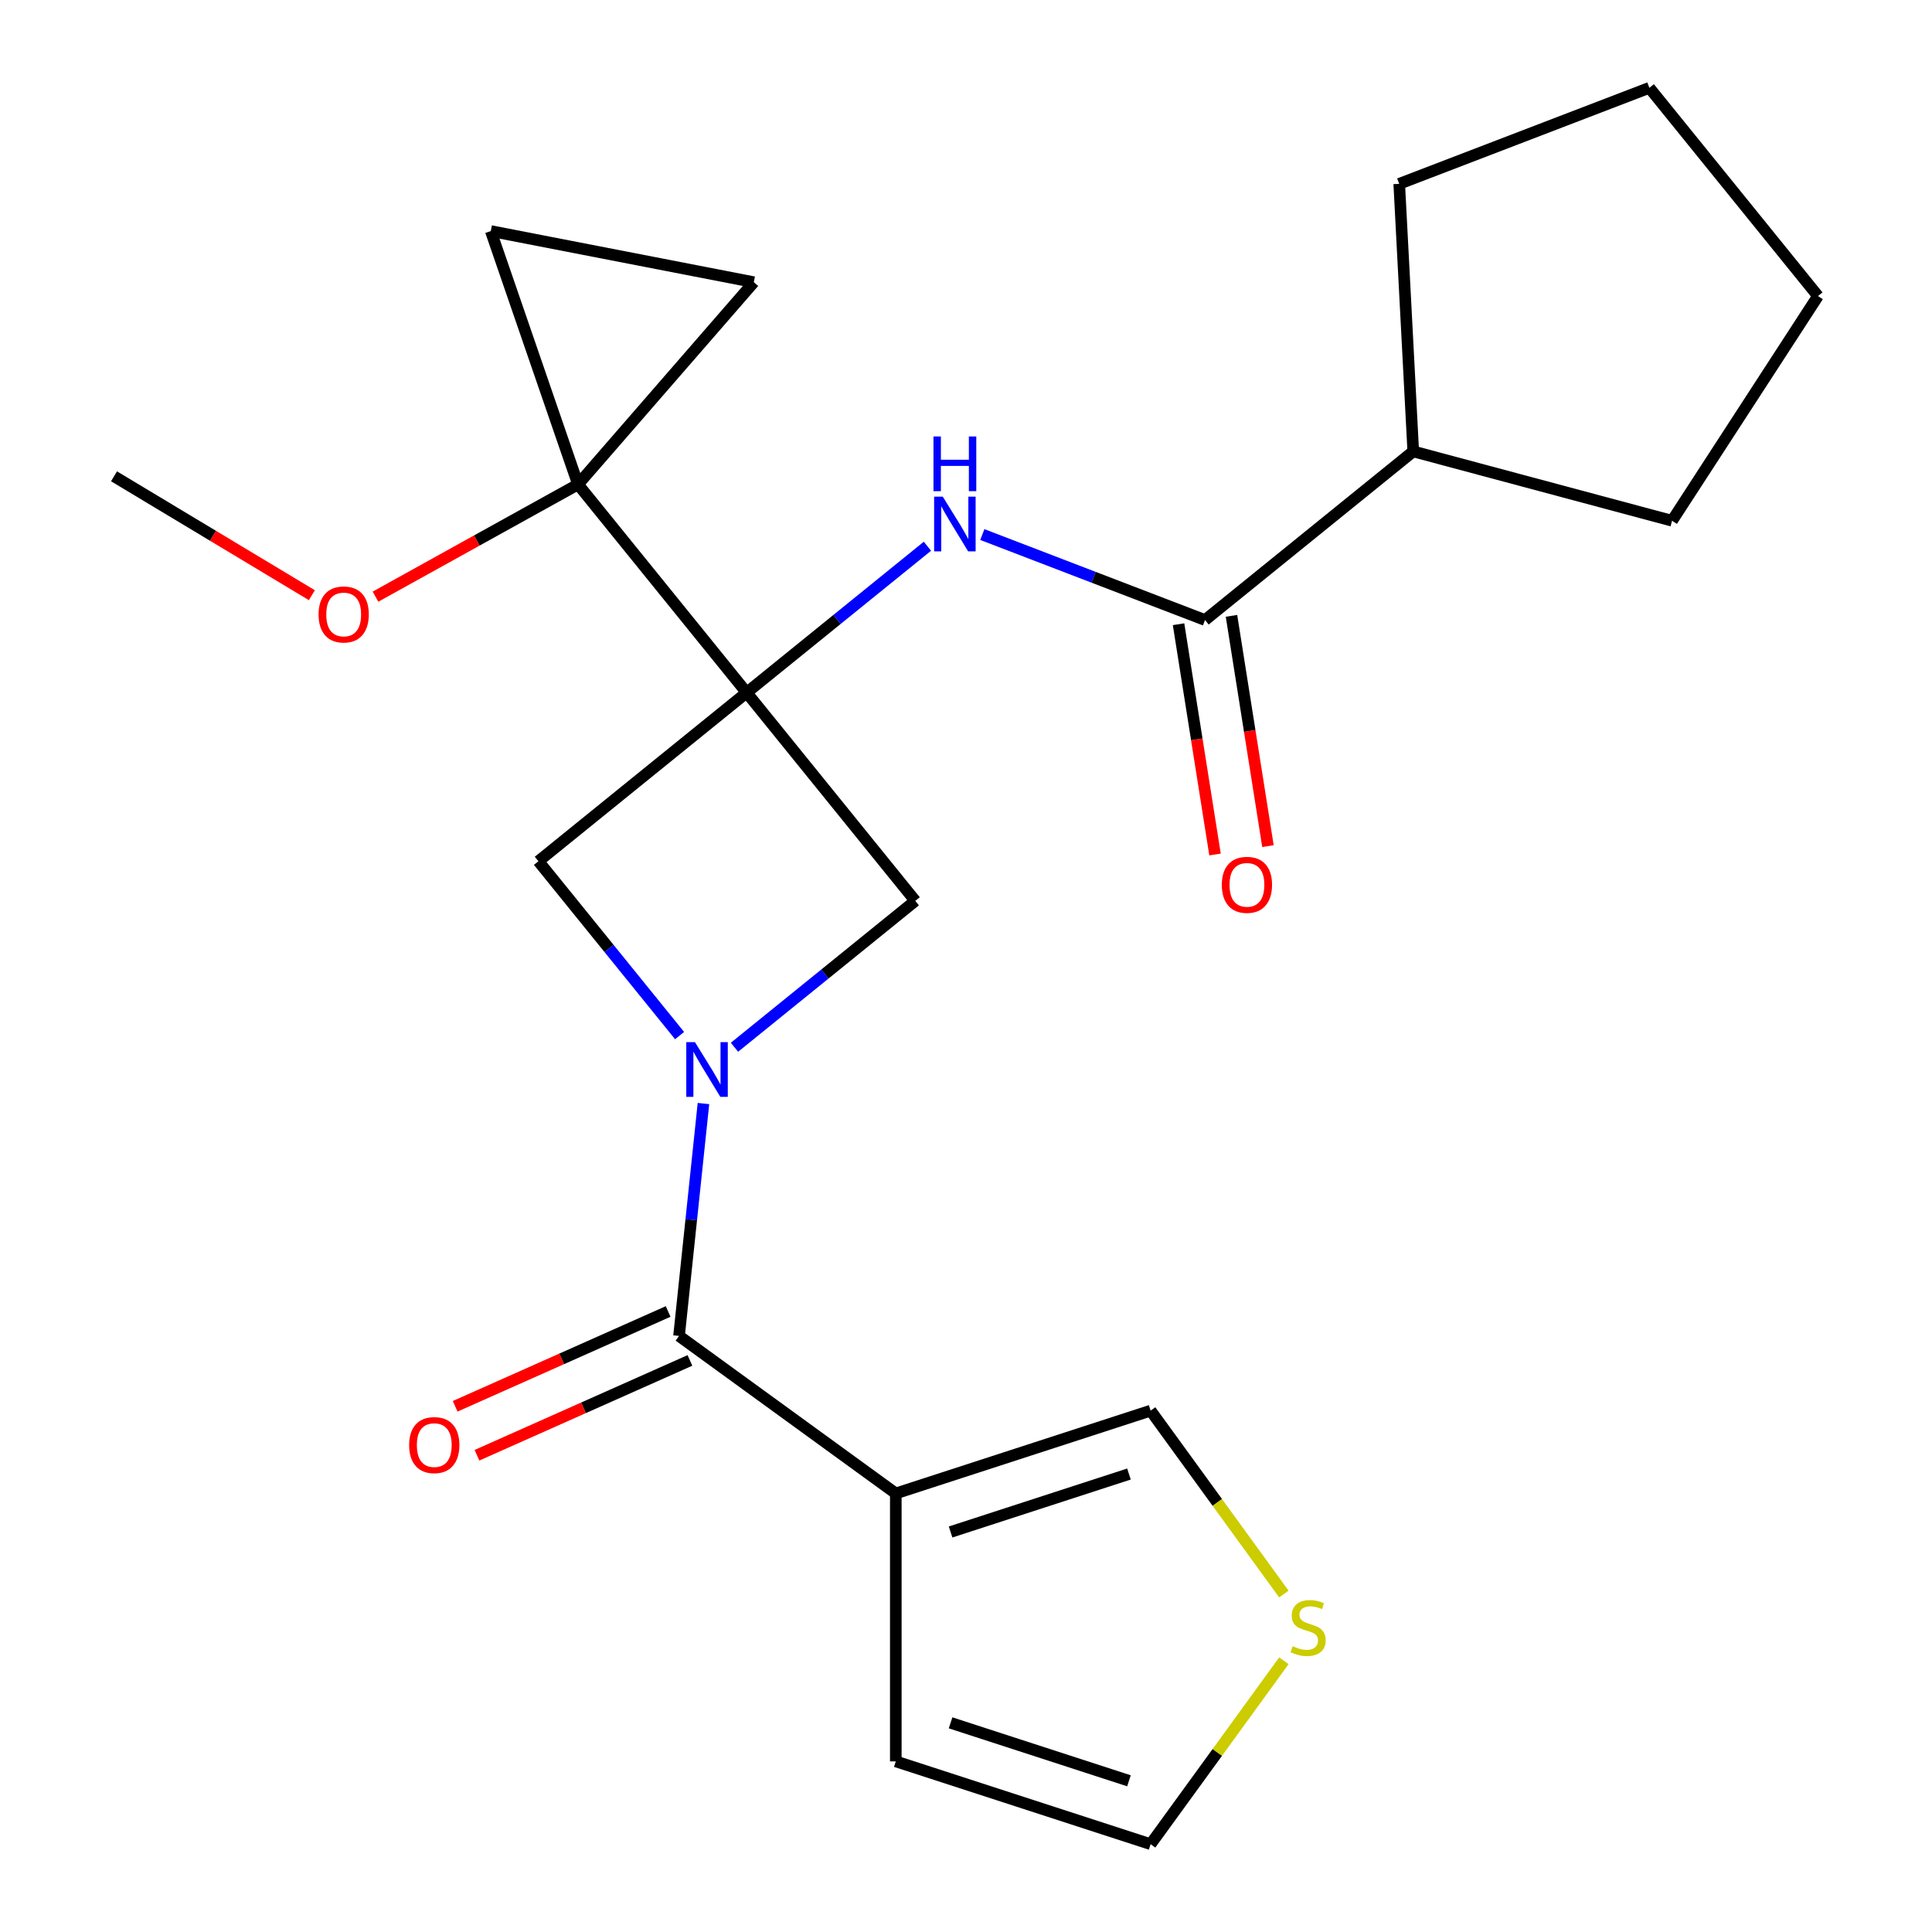 <?xml version='1.0' encoding='iso-8859-1'?>
<svg version='1.1' baseProfile='full'
              xmlns='http://www.w3.org/2000/svg'
                      xmlns:rdkit='http://www.rdkit.org/xml'
                      xmlns:xlink='http://www.w3.org/1999/xlink'
                  xml:space='preserve'
width='1000px' height='1000px' viewBox='0 0 1000 1000'>
<!-- END OF HEADER -->
<rect style='opacity:1.0;fill:#FFFFFF;stroke:none' width='1000' height='1000' x='0' y='0'> </rect>
<path class='bond-1' d='M 386.463,358.505 L 299.186,250.726' style='fill:none;fill-rule:evenodd;stroke:#000000;stroke-width:6px;stroke-linecap:butt;stroke-linejoin:miter;stroke-opacity:1' />
<path class='bond-4' d='M 386.463,358.505 L 433.249,320.618' style='fill:none;fill-rule:evenodd;stroke:#000000;stroke-width:6px;stroke-linecap:butt;stroke-linejoin:miter;stroke-opacity:1' />
<path class='bond-4' d='M 433.249,320.618 L 480.035,282.732' style='fill:none;fill-rule:evenodd;stroke:#0000FF;stroke-width:6px;stroke-linecap:butt;stroke-linejoin:miter;stroke-opacity:1' />
<path class='bond-5' d='M 386.463,358.505 L 278.684,445.782' style='fill:none;fill-rule:evenodd;stroke:#000000;stroke-width:6px;stroke-linecap:butt;stroke-linejoin:miter;stroke-opacity:1' />
<path class='bond-6' d='M 386.463,358.505 L 473.741,466.284' style='fill:none;fill-rule:evenodd;stroke:#000000;stroke-width:6px;stroke-linecap:butt;stroke-linejoin:miter;stroke-opacity:1' />
<path class='bond-0' d='M 380.169,542.056 L 426.955,504.17' style='fill:none;fill-rule:evenodd;stroke:#0000FF;stroke-width:6px;stroke-linecap:butt;stroke-linejoin:miter;stroke-opacity:1' />
<path class='bond-0' d='M 426.955,504.17 L 473.741,466.284' style='fill:none;fill-rule:evenodd;stroke:#000000;stroke-width:6px;stroke-linecap:butt;stroke-linejoin:miter;stroke-opacity:1' />
<path class='bond-2' d='M 364.109,571.188 L 357.787,631.338' style='fill:none;fill-rule:evenodd;stroke:#0000FF;stroke-width:6px;stroke-linecap:butt;stroke-linejoin:miter;stroke-opacity:1' />
<path class='bond-2' d='M 357.787,631.338 L 351.465,691.487' style='fill:none;fill-rule:evenodd;stroke:#000000;stroke-width:6px;stroke-linecap:butt;stroke-linejoin:miter;stroke-opacity:1' />
<path class='bond-23' d='M 351.755,536.017 L 315.22,490.9' style='fill:none;fill-rule:evenodd;stroke:#0000FF;stroke-width:6px;stroke-linecap:butt;stroke-linejoin:miter;stroke-opacity:1' />
<path class='bond-23' d='M 315.22,490.9 L 278.684,445.782' style='fill:none;fill-rule:evenodd;stroke:#000000;stroke-width:6px;stroke-linecap:butt;stroke-linejoin:miter;stroke-opacity:1' />
<path class='bond-8' d='M 299.186,250.726 L 254.034,119.597' style='fill:none;fill-rule:evenodd;stroke:#000000;stroke-width:6px;stroke-linecap:butt;stroke-linejoin:miter;stroke-opacity:1' />
<path class='bond-9' d='M 299.186,250.726 L 390.171,146.059' style='fill:none;fill-rule:evenodd;stroke:#000000;stroke-width:6px;stroke-linecap:butt;stroke-linejoin:miter;stroke-opacity:1' />
<path class='bond-17' d='M 299.186,250.726 L 246.771,279.78' style='fill:none;fill-rule:evenodd;stroke:#000000;stroke-width:6px;stroke-linecap:butt;stroke-linejoin:miter;stroke-opacity:1' />
<path class='bond-17' d='M 246.771,279.78 L 194.356,308.834' style='fill:none;fill-rule:evenodd;stroke:#FF0000;stroke-width:6px;stroke-linecap:butt;stroke-linejoin:miter;stroke-opacity:1' />
<path class='bond-3' d='M 351.465,691.487 L 463.664,773.004' style='fill:none;fill-rule:evenodd;stroke:#000000;stroke-width:6px;stroke-linecap:butt;stroke-linejoin:miter;stroke-opacity:1' />
<path class='bond-13' d='M 345.825,678.817 L 290.71,703.356' style='fill:none;fill-rule:evenodd;stroke:#000000;stroke-width:6px;stroke-linecap:butt;stroke-linejoin:miter;stroke-opacity:1' />
<path class='bond-13' d='M 290.71,703.356 L 235.596,727.894' style='fill:none;fill-rule:evenodd;stroke:#FF0000;stroke-width:6px;stroke-linecap:butt;stroke-linejoin:miter;stroke-opacity:1' />
<path class='bond-13' d='M 357.106,704.156 L 301.992,728.695' style='fill:none;fill-rule:evenodd;stroke:#000000;stroke-width:6px;stroke-linecap:butt;stroke-linejoin:miter;stroke-opacity:1' />
<path class='bond-13' d='M 301.992,728.695 L 246.878,753.233' style='fill:none;fill-rule:evenodd;stroke:#FF0000;stroke-width:6px;stroke-linecap:butt;stroke-linejoin:miter;stroke-opacity:1' />
<path class='bond-11' d='M 463.664,773.004 L 595.562,730.148' style='fill:none;fill-rule:evenodd;stroke:#000000;stroke-width:6px;stroke-linecap:butt;stroke-linejoin:miter;stroke-opacity:1' />
<path class='bond-11' d='M 492.02,792.955 L 584.348,762.956' style='fill:none;fill-rule:evenodd;stroke:#000000;stroke-width:6px;stroke-linecap:butt;stroke-linejoin:miter;stroke-opacity:1' />
<path class='bond-12' d='M 463.664,773.004 L 463.664,911.689' style='fill:none;fill-rule:evenodd;stroke:#000000;stroke-width:6px;stroke-linecap:butt;stroke-linejoin:miter;stroke-opacity:1' />
<path class='bond-7' d='M 508.449,276.681 L 566.082,298.804' style='fill:none;fill-rule:evenodd;stroke:#0000FF;stroke-width:6px;stroke-linecap:butt;stroke-linejoin:miter;stroke-opacity:1' />
<path class='bond-7' d='M 566.082,298.804 L 623.716,320.928' style='fill:none;fill-rule:evenodd;stroke:#000000;stroke-width:6px;stroke-linecap:butt;stroke-linejoin:miter;stroke-opacity:1' />
<path class='bond-14' d='M 610.018,323.097 L 619.457,382.693' style='fill:none;fill-rule:evenodd;stroke:#000000;stroke-width:6px;stroke-linecap:butt;stroke-linejoin:miter;stroke-opacity:1' />
<path class='bond-14' d='M 619.457,382.693 L 628.896,442.288' style='fill:none;fill-rule:evenodd;stroke:#FF0000;stroke-width:6px;stroke-linecap:butt;stroke-linejoin:miter;stroke-opacity:1' />
<path class='bond-14' d='M 637.414,318.758 L 646.853,378.354' style='fill:none;fill-rule:evenodd;stroke:#000000;stroke-width:6px;stroke-linecap:butt;stroke-linejoin:miter;stroke-opacity:1' />
<path class='bond-14' d='M 646.853,378.354 L 656.292,437.949' style='fill:none;fill-rule:evenodd;stroke:#FF0000;stroke-width:6px;stroke-linecap:butt;stroke-linejoin:miter;stroke-opacity:1' />
<path class='bond-16' d='M 623.716,320.928 L 731.495,233.65' style='fill:none;fill-rule:evenodd;stroke:#000000;stroke-width:6px;stroke-linecap:butt;stroke-linejoin:miter;stroke-opacity:1' />
<path class='bond-24' d='M 254.034,119.597 L 390.171,146.059' style='fill:none;fill-rule:evenodd;stroke:#000000;stroke-width:6px;stroke-linecap:butt;stroke-linejoin:miter;stroke-opacity:1' />
<path class='bond-10' d='M 664.532,825.077 L 630.047,777.612' style='fill:none;fill-rule:evenodd;stroke:#CCCC00;stroke-width:6px;stroke-linecap:butt;stroke-linejoin:miter;stroke-opacity:1' />
<path class='bond-10' d='M 630.047,777.612 L 595.562,730.148' style='fill:none;fill-rule:evenodd;stroke:#000000;stroke-width:6px;stroke-linecap:butt;stroke-linejoin:miter;stroke-opacity:1' />
<path class='bond-26' d='M 664.532,859.616 L 630.047,907.081' style='fill:none;fill-rule:evenodd;stroke:#CCCC00;stroke-width:6px;stroke-linecap:butt;stroke-linejoin:miter;stroke-opacity:1' />
<path class='bond-26' d='M 630.047,907.081 L 595.562,954.545' style='fill:none;fill-rule:evenodd;stroke:#000000;stroke-width:6px;stroke-linecap:butt;stroke-linejoin:miter;stroke-opacity:1' />
<path class='bond-15' d='M 463.664,911.689 L 595.562,954.545' style='fill:none;fill-rule:evenodd;stroke:#000000;stroke-width:6px;stroke-linecap:butt;stroke-linejoin:miter;stroke-opacity:1' />
<path class='bond-15' d='M 492.02,891.738 L 584.348,921.738' style='fill:none;fill-rule:evenodd;stroke:#000000;stroke-width:6px;stroke-linecap:butt;stroke-linejoin:miter;stroke-opacity:1' />
<path class='bond-18' d='M 731.495,233.65 L 724.236,95.155' style='fill:none;fill-rule:evenodd;stroke:#000000;stroke-width:6px;stroke-linecap:butt;stroke-linejoin:miter;stroke-opacity:1' />
<path class='bond-19' d='M 731.495,233.65 L 865.454,269.545' style='fill:none;fill-rule:evenodd;stroke:#000000;stroke-width:6px;stroke-linecap:butt;stroke-linejoin:miter;stroke-opacity:1' />
<path class='bond-20' d='M 161.422,308.068 L 110.217,277.301' style='fill:none;fill-rule:evenodd;stroke:#FF0000;stroke-width:6px;stroke-linecap:butt;stroke-linejoin:miter;stroke-opacity:1' />
<path class='bond-20' d='M 110.217,277.301 L 59.012,246.534' style='fill:none;fill-rule:evenodd;stroke:#000000;stroke-width:6px;stroke-linecap:butt;stroke-linejoin:miter;stroke-opacity:1' />
<path class='bond-22' d='M 724.236,95.155 L 853.71,45.455' style='fill:none;fill-rule:evenodd;stroke:#000000;stroke-width:6px;stroke-linecap:butt;stroke-linejoin:miter;stroke-opacity:1' />
<path class='bond-21' d='M 865.454,269.545 L 940.988,153.233' style='fill:none;fill-rule:evenodd;stroke:#000000;stroke-width:6px;stroke-linecap:butt;stroke-linejoin:miter;stroke-opacity:1' />
<path class='bond-25' d='M 940.988,153.233 L 853.71,45.455' style='fill:none;fill-rule:evenodd;stroke:#000000;stroke-width:6px;stroke-linecap:butt;stroke-linejoin:miter;stroke-opacity:1' />
<path  class='atom-1' d='M 359.702 539.401
L 368.982 554.401
Q 369.902 555.881, 371.382 558.561
Q 372.862 561.241, 372.942 561.401
L 372.942 539.401
L 376.702 539.401
L 376.702 567.721
L 372.822 567.721
L 362.862 551.321
Q 361.702 549.401, 360.462 547.201
Q 359.262 545.001, 358.902 544.321
L 358.902 567.721
L 355.222 567.721
L 355.222 539.401
L 359.702 539.401
' fill='#0000FF'/>
<path  class='atom-5' d='M 487.982 257.067
L 497.262 272.067
Q 498.182 273.547, 499.662 276.227
Q 501.142 278.907, 501.222 279.067
L 501.222 257.067
L 504.982 257.067
L 504.982 285.387
L 501.102 285.387
L 491.142 268.987
Q 489.982 267.067, 488.742 264.867
Q 487.542 262.667, 487.182 261.987
L 487.182 285.387
L 483.502 285.387
L 483.502 257.067
L 487.982 257.067
' fill='#0000FF'/>
<path  class='atom-5' d='M 483.162 225.915
L 487.002 225.915
L 487.002 237.955
L 501.482 237.955
L 501.482 225.915
L 505.322 225.915
L 505.322 254.235
L 501.482 254.235
L 501.482 241.155
L 487.002 241.155
L 487.002 254.235
L 483.162 254.235
L 483.162 225.915
' fill='#0000FF'/>
<path  class='atom-11' d='M 669.079 852.067
Q 669.399 852.187, 670.719 852.747
Q 672.039 853.307, 673.479 853.667
Q 674.959 853.987, 676.399 853.987
Q 679.079 853.987, 680.639 852.707
Q 682.199 851.387, 682.199 849.107
Q 682.199 847.547, 681.399 846.587
Q 680.639 845.627, 679.439 845.107
Q 678.239 844.587, 676.239 843.987
Q 673.719 843.227, 672.199 842.507
Q 670.719 841.787, 669.639 840.267
Q 668.599 838.747, 668.599 836.187
Q 668.599 832.627, 670.999 830.427
Q 673.439 828.227, 678.239 828.227
Q 681.519 828.227, 685.239 829.787
L 684.319 832.867
Q 680.919 831.467, 678.359 831.467
Q 675.599 831.467, 674.079 832.627
Q 672.559 833.747, 672.599 835.707
Q 672.599 837.227, 673.359 838.147
Q 674.159 839.067, 675.279 839.587
Q 676.439 840.107, 678.359 840.707
Q 680.919 841.507, 682.439 842.307
Q 683.959 843.107, 685.039 844.747
Q 686.159 846.347, 686.159 849.107
Q 686.159 853.027, 683.519 855.147
Q 680.919 857.227, 676.559 857.227
Q 674.039 857.227, 672.119 856.667
Q 670.239 856.147, 667.999 855.227
L 669.079 852.067
' fill='#CCCC00'/>
<path  class='atom-14' d='M 211.77 747.975
Q 211.77 741.175, 215.13 737.375
Q 218.49 733.575, 224.77 733.575
Q 231.05 733.575, 234.41 737.375
Q 237.77 741.175, 237.77 747.975
Q 237.77 754.855, 234.37 758.775
Q 230.97 762.655, 224.77 762.655
Q 218.53 762.655, 215.13 758.775
Q 211.77 754.895, 211.77 747.975
M 224.77 759.455
Q 229.09 759.455, 231.41 756.575
Q 233.77 753.655, 233.77 747.975
Q 233.77 742.415, 231.41 739.615
Q 229.09 736.775, 224.77 736.775
Q 220.45 736.775, 218.09 739.575
Q 215.77 742.375, 215.77 747.975
Q 215.77 753.695, 218.09 756.575
Q 220.45 759.455, 224.77 759.455
' fill='#FF0000'/>
<path  class='atom-15' d='M 632.411 457.986
Q 632.411 451.186, 635.771 447.386
Q 639.131 443.586, 645.411 443.586
Q 651.691 443.586, 655.051 447.386
Q 658.411 451.186, 658.411 457.986
Q 658.411 464.866, 655.011 468.786
Q 651.611 472.666, 645.411 472.666
Q 639.171 472.666, 635.771 468.786
Q 632.411 464.906, 632.411 457.986
M 645.411 469.466
Q 649.731 469.466, 652.051 466.586
Q 654.411 463.666, 654.411 457.986
Q 654.411 452.426, 652.051 449.626
Q 649.731 446.786, 645.411 446.786
Q 641.091 446.786, 638.731 449.586
Q 636.411 452.386, 636.411 457.986
Q 636.411 463.706, 638.731 466.586
Q 641.091 469.466, 645.411 469.466
' fill='#FF0000'/>
<path  class='atom-18' d='M 164.889 318.042
Q 164.889 311.242, 168.249 307.442
Q 171.609 303.642, 177.889 303.642
Q 184.169 303.642, 187.529 307.442
Q 190.889 311.242, 190.889 318.042
Q 190.889 324.922, 187.489 328.842
Q 184.089 332.722, 177.889 332.722
Q 171.649 332.722, 168.249 328.842
Q 164.889 324.962, 164.889 318.042
M 177.889 329.522
Q 182.209 329.522, 184.529 326.642
Q 186.889 323.722, 186.889 318.042
Q 186.889 312.482, 184.529 309.682
Q 182.209 306.842, 177.889 306.842
Q 173.569 306.842, 171.209 309.642
Q 168.889 312.442, 168.889 318.042
Q 168.889 323.762, 171.209 326.642
Q 173.569 329.522, 177.889 329.522
' fill='#FF0000'/>
</svg>
